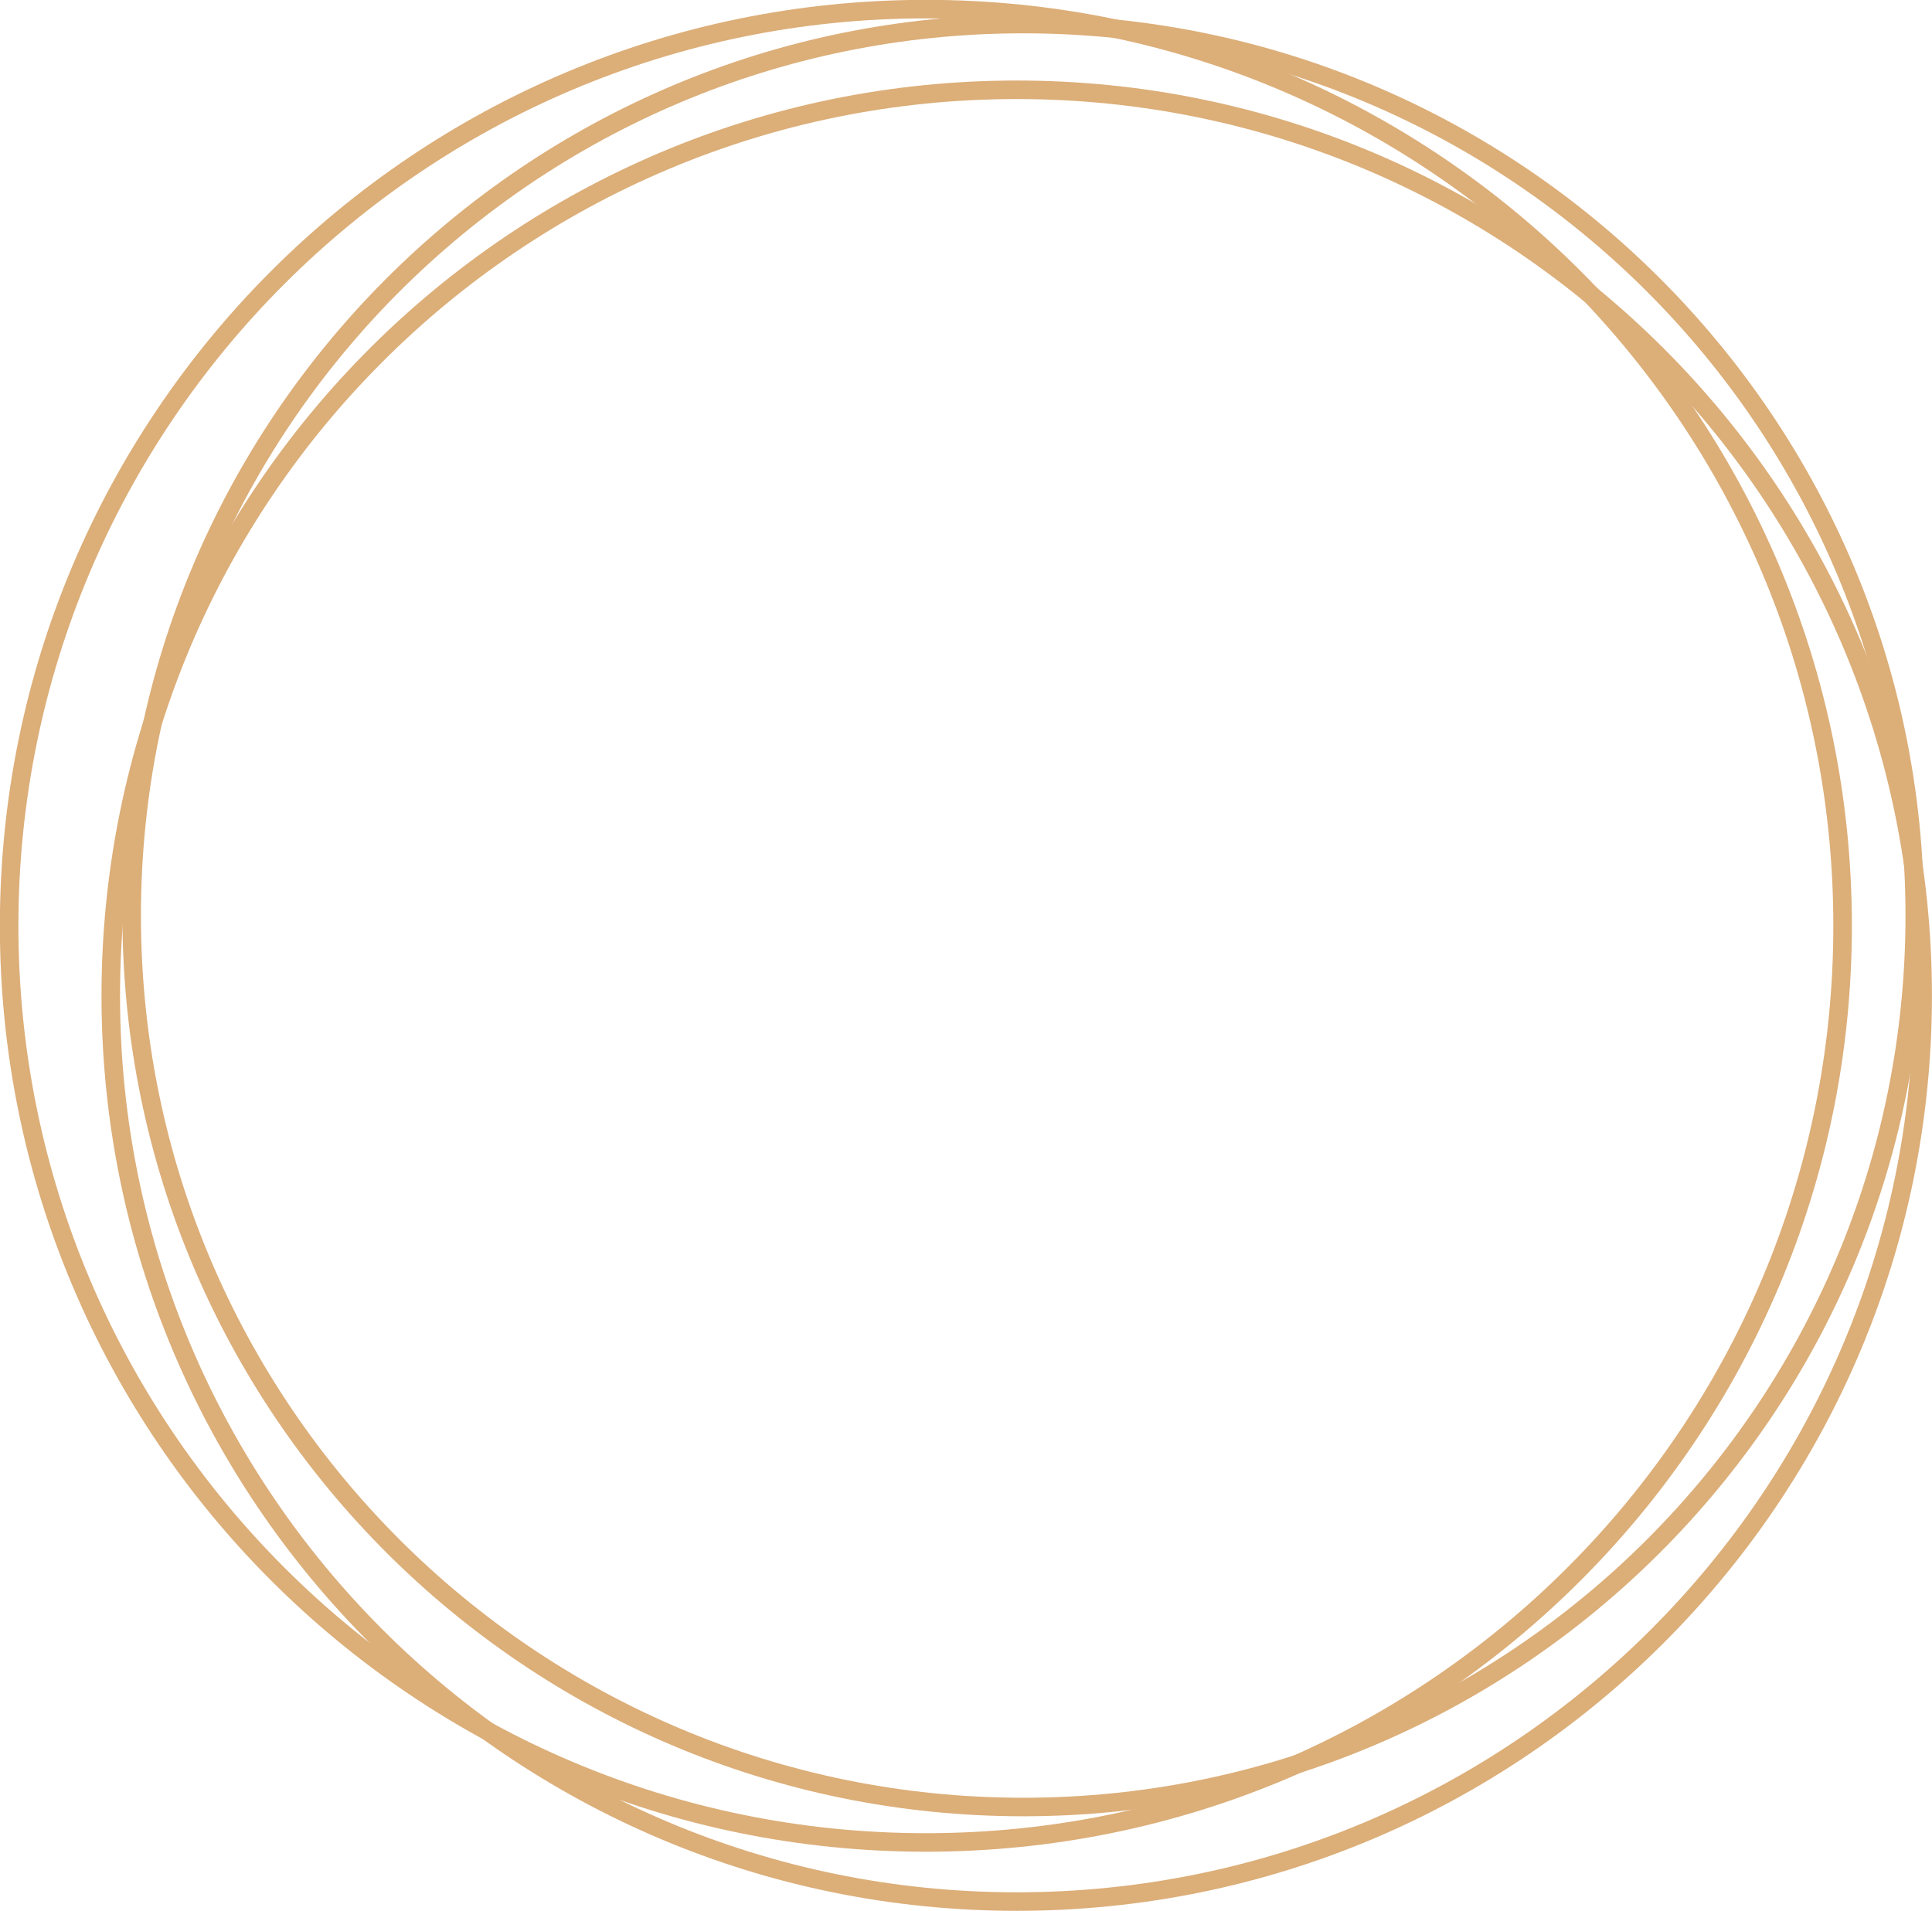 <?xml version="1.0" encoding="UTF-8" standalone="no"?><svg xmlns="http://www.w3.org/2000/svg" xmlns:xlink="http://www.w3.org/1999/xlink" fill="#000000" height="363.5" preserveAspectRatio="xMidYMid meet" version="1" viewBox="453.3 220.4 367.5 363.5" width="367.5" zoomAndPan="magnify"><g fill="#dcae78"><g id="change1_3"><path d="M805.558,396.513L805.558,396.513C805.558,493.793,726.697,572.654,629.417,572.654L629.417,572.654C532.137,572.654,453.276,493.793,453.276,396.513L453.276,396.513C453.276,299.233,532.137,220.373,629.417,220.373L629.417,220.373C726.697,220.373,805.558,299.233,805.558,396.513L805.558,396.513 M802.033,396.513L802.033,396.513C802.033,301.18,724.75,223.897,629.417,223.897L629.417,223.897C534.083,223.897,456.801,301.18,456.801,396.513L456.801,396.513C456.801,491.847,534.083,569.13,629.417,569.13L629.417,569.13C724.75,569.13,802.033,491.847,802.033,396.513 Z"/></g><g id="change1_1"><path d="M819.284,394.563L819.284,394.563C819.284,489.196,742.568,565.911,647.935,565.911L647.935,565.911C553.302,565.911,476.587,489.196,476.587,394.563L476.587,394.563C476.587,299.93,553.302,223.214,647.935,223.214L647.935,223.214C742.568,223.214,819.284,299.93,819.284,394.563L819.284,394.563 M815.759,394.563L815.759,394.563C815.759,301.876,740.622,226.739,647.935,226.739L647.935,226.739C555.249,226.739,480.111,301.876,480.111,394.563L480.111,394.563C480.111,487.25,555.249,562.387,647.935,562.387L647.935,562.387C740.622,562.387,815.759,487.25,815.759,394.563 Z"/></g><g id="change1_2"><path d="M820.786,409.808L820.786,409.808C820.786,505.955,742.843,583.898,646.696,583.898L646.696,583.898C550.549,583.898,472.607,505.955,472.607,409.808L472.607,409.808C472.607,313.661,550.549,235.719,646.696,235.719L646.696,235.719C742.843,235.719,820.786,313.661,820.786,409.808L820.786,409.808 M817.261,409.808L817.261,409.808C817.261,315.608,740.897,239.243,646.696,239.243L646.696,239.243C552.496,239.243,476.131,315.608,476.131,409.808L476.131,409.808C476.131,504.008,552.496,580.373,646.696,580.373L646.696,580.373C740.897,580.373,817.261,504.009,817.261,409.808 Z"/></g></g></svg>